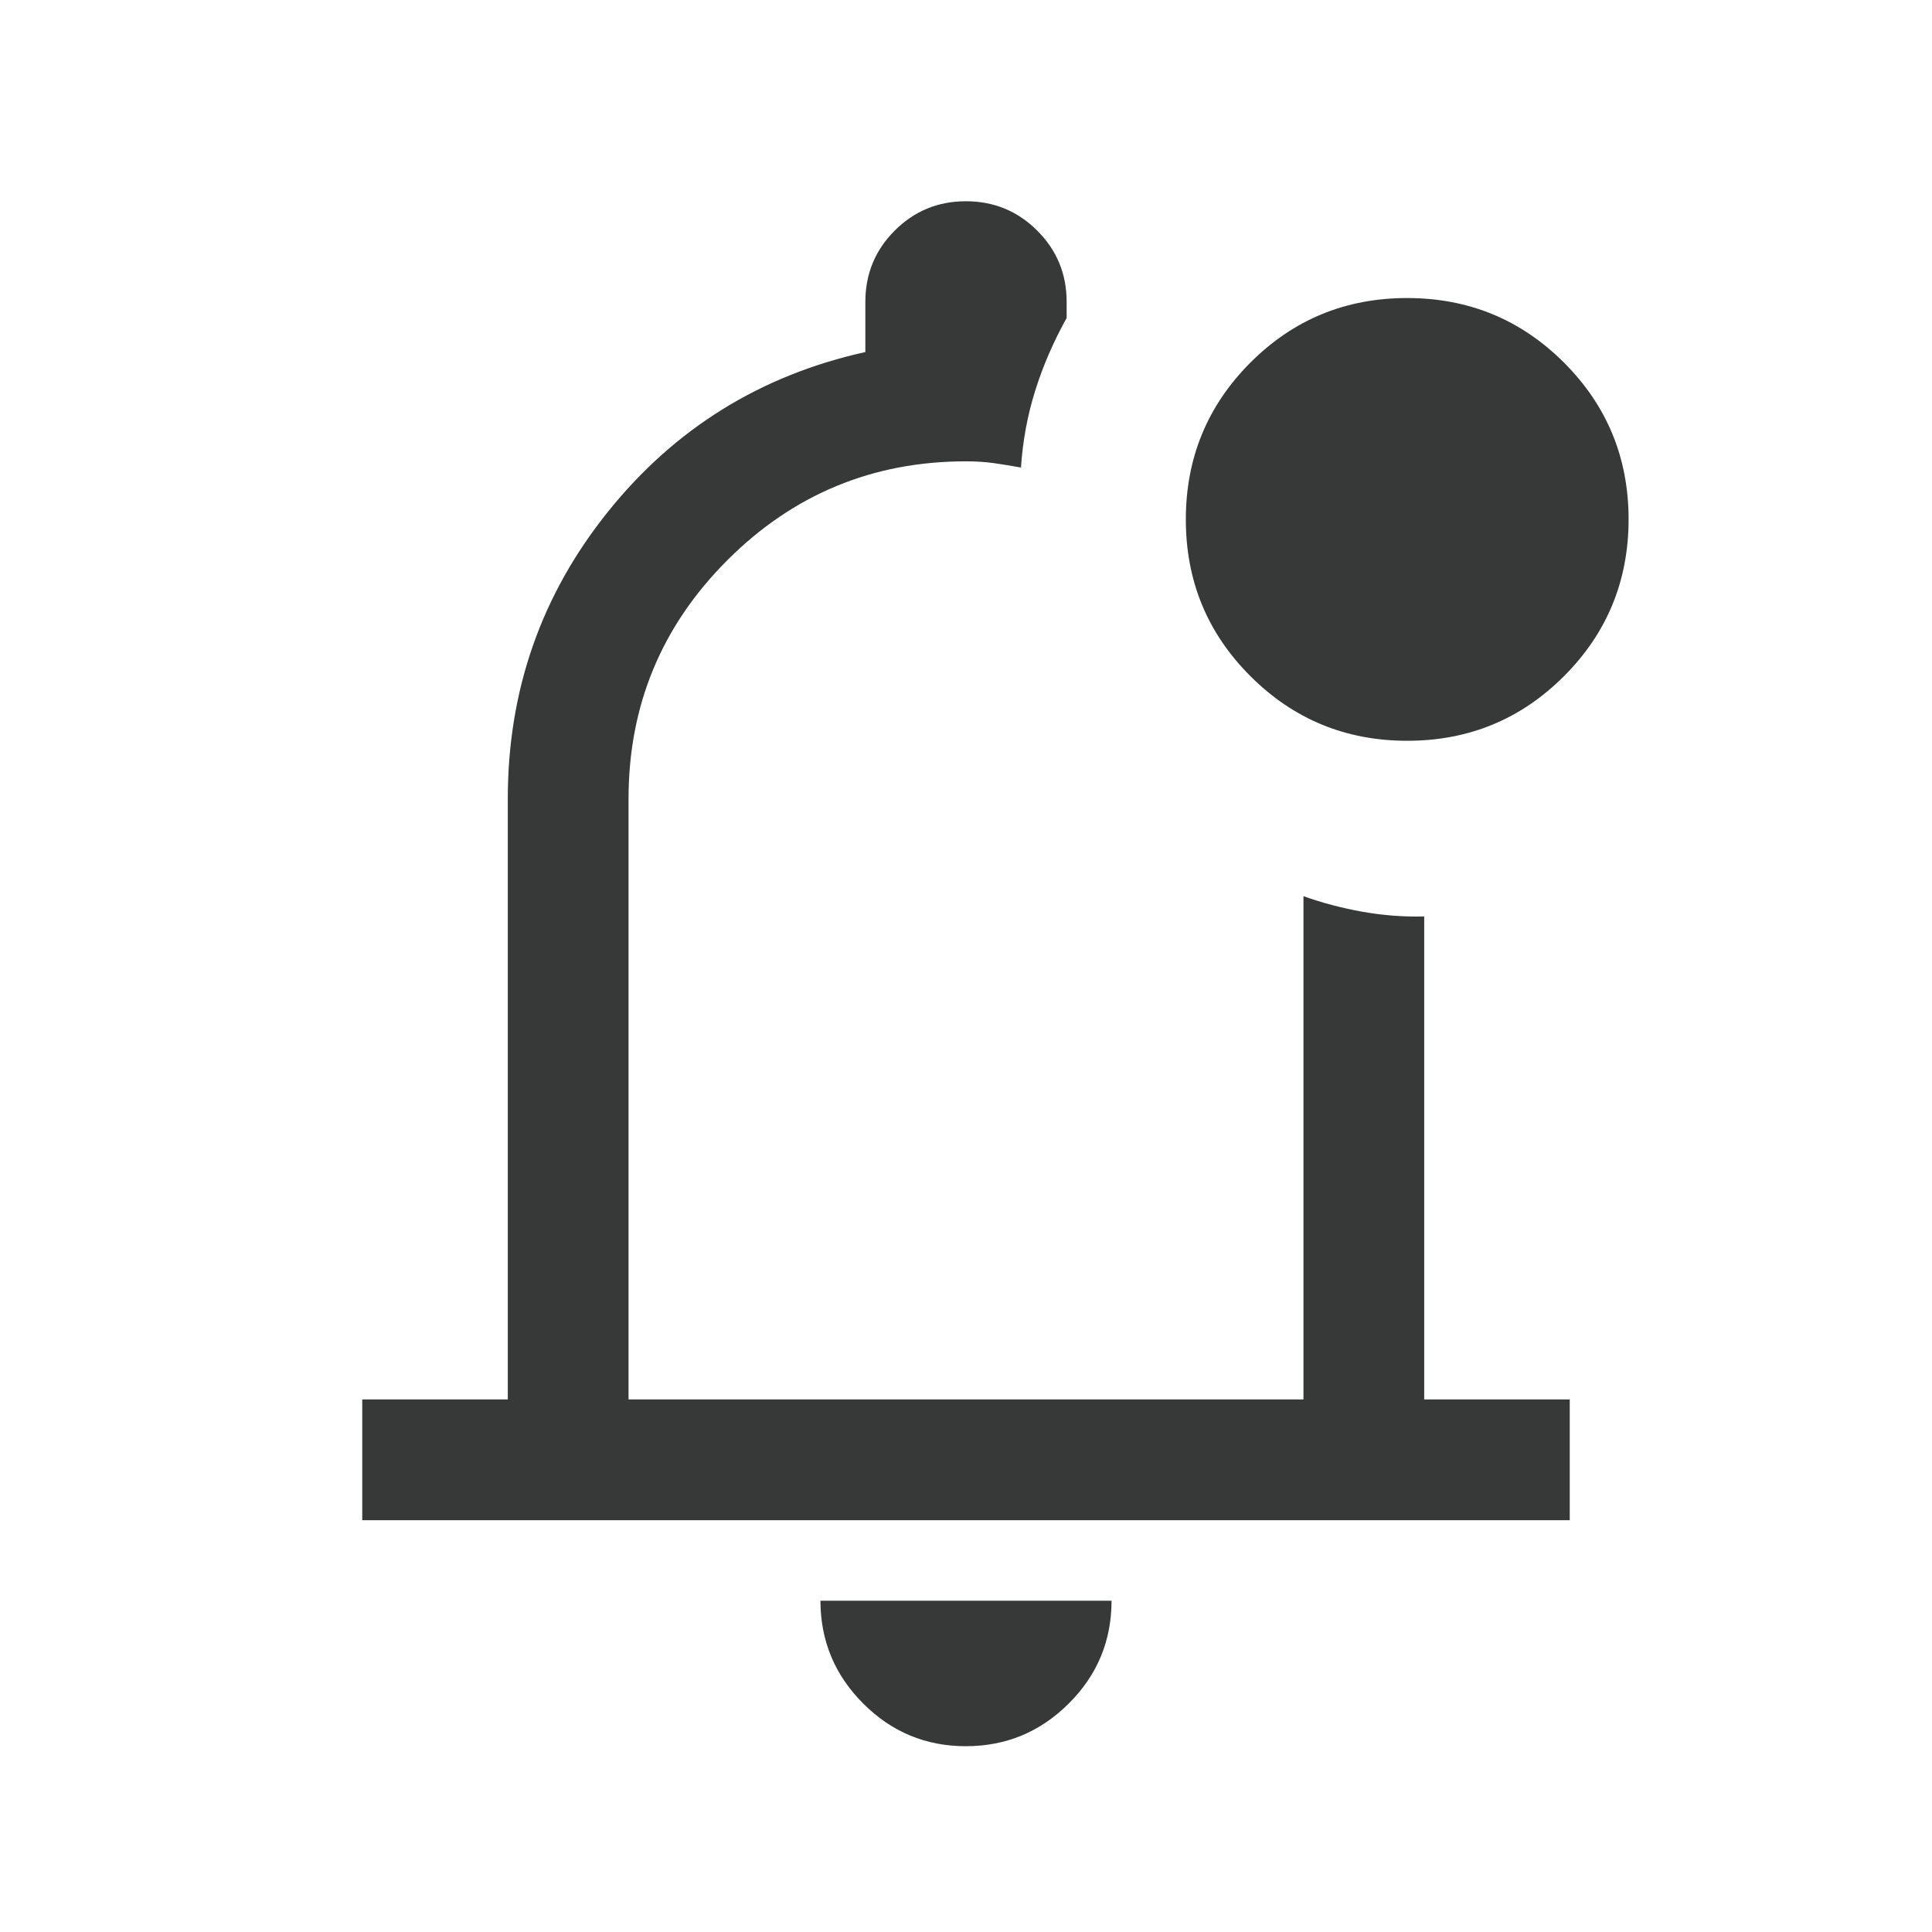 <svg width="42" height="42" viewBox="0 0 42 42" fill="none" xmlns="http://www.w3.org/2000/svg">
<path d="M20.997 37.961C20.126 37.961 19.382 37.652 18.764 37.032C18.146 36.413 17.836 35.668 17.836 34.798H24.164C24.164 35.671 23.854 36.416 23.233 37.034C22.613 37.652 21.868 37.961 20.997 37.961ZM7.875 33.048V30.423H11.039V17.365C11.039 15.012 11.765 12.931 13.218 11.123C14.67 9.314 16.535 8.158 18.812 7.653V6.562C18.812 5.955 19.025 5.438 19.45 5.013C19.875 4.588 20.391 4.375 20.998 4.375C21.605 4.375 22.122 4.588 22.548 5.013C22.974 5.438 23.188 5.955 23.188 6.562V6.912C22.9 7.431 22.672 7.958 22.504 8.494C22.336 9.03 22.233 9.587 22.195 10.164C21.996 10.128 21.801 10.096 21.612 10.069C21.423 10.042 21.219 10.029 21 10.029C18.974 10.029 17.245 10.745 15.812 12.178C14.38 13.61 13.664 15.339 13.664 17.365V30.423H28.336V19.482C28.738 19.626 29.162 19.738 29.609 19.819C30.055 19.899 30.506 19.934 30.961 19.923V30.423H34.125V33.048H7.875ZM30.593 16.104C29.257 16.104 28.121 15.636 27.184 14.7C26.247 13.765 25.779 12.629 25.779 11.293C25.779 9.957 26.247 8.82 27.182 7.883C28.117 6.947 29.253 6.479 30.589 6.479C31.925 6.479 33.062 6.946 33.999 7.882C34.935 8.817 35.404 9.953 35.404 11.289C35.404 12.625 34.936 13.762 34.001 14.698C33.065 15.635 31.93 16.104 30.593 16.104Z" fill="#373838"/>
</svg>
